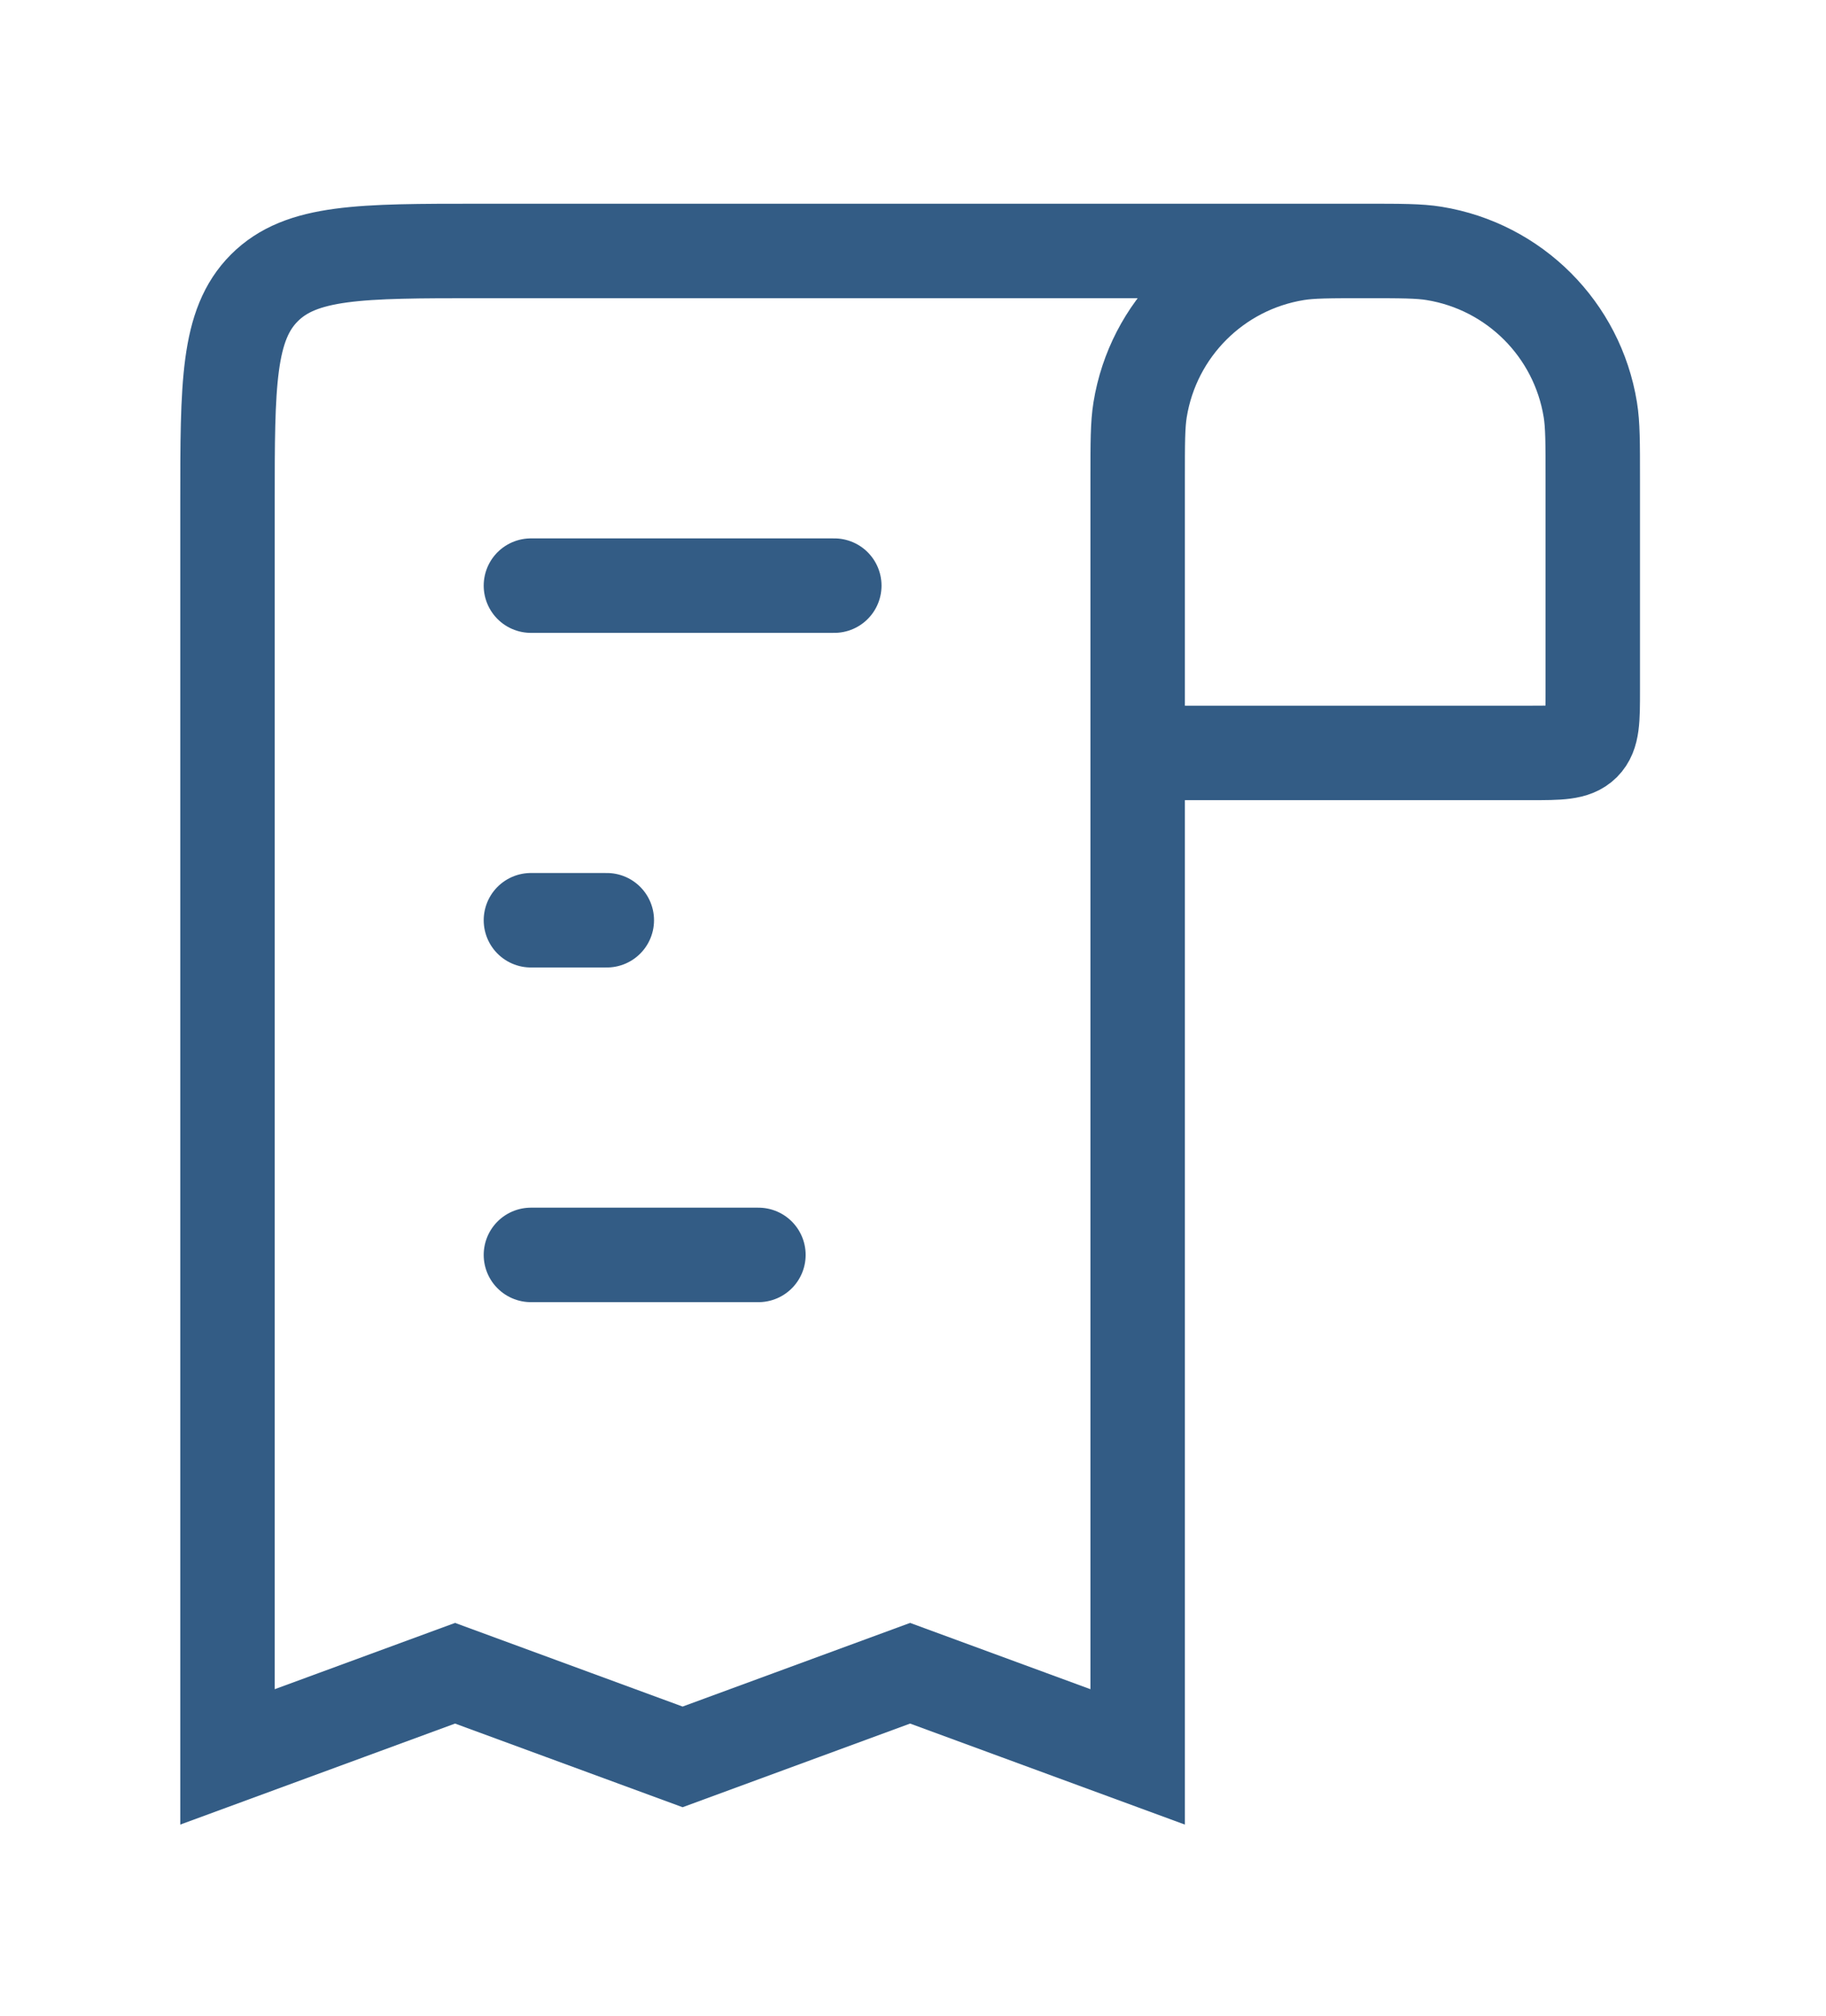 <svg width="29" height="32" viewBox="0 0 29 32" fill="none" xmlns="http://www.w3.org/2000/svg">
<path d="M21.682 3.984V3.984C22.252 3.984 22.537 3.984 22.776 4.023C24.051 4.23 25.05 5.229 25.257 6.504C25.296 6.743 25.296 7.028 25.296 7.598L25.296 10.953C25.296 11.425 25.296 11.66 25.149 11.807C25.003 11.953 24.767 11.953 24.296 11.953L18.068 11.953M21.682 3.984V3.984C21.112 3.984 20.827 3.984 20.588 4.023C19.313 4.23 18.314 5.229 18.107 6.504C18.068 6.743 18.068 7.028 18.068 7.598L18.068 11.953M21.682 3.984L7.613 3.984C5.728 3.984 4.785 3.984 4.199 4.57C3.613 5.156 3.613 6.099 3.613 7.984L3.613 27.891L7.227 26.563L10.841 27.891L14.454 26.563L18.068 27.891L18.068 11.953" stroke="#335C85" stroke-width="1.5"/>
<path d="M8.432 9.297L13.25 9.297" stroke="#335C85" stroke-width="1.5" stroke-linecap="round"/>
<path d="M9.637 14.609H8.432" stroke="#335C85" stroke-width="1.5" stroke-linecap="round"/>
<path d="M8.432 19.922L12.045 19.922" stroke="#335C85" stroke-width="1.5" stroke-linecap="round"/>
</svg>

